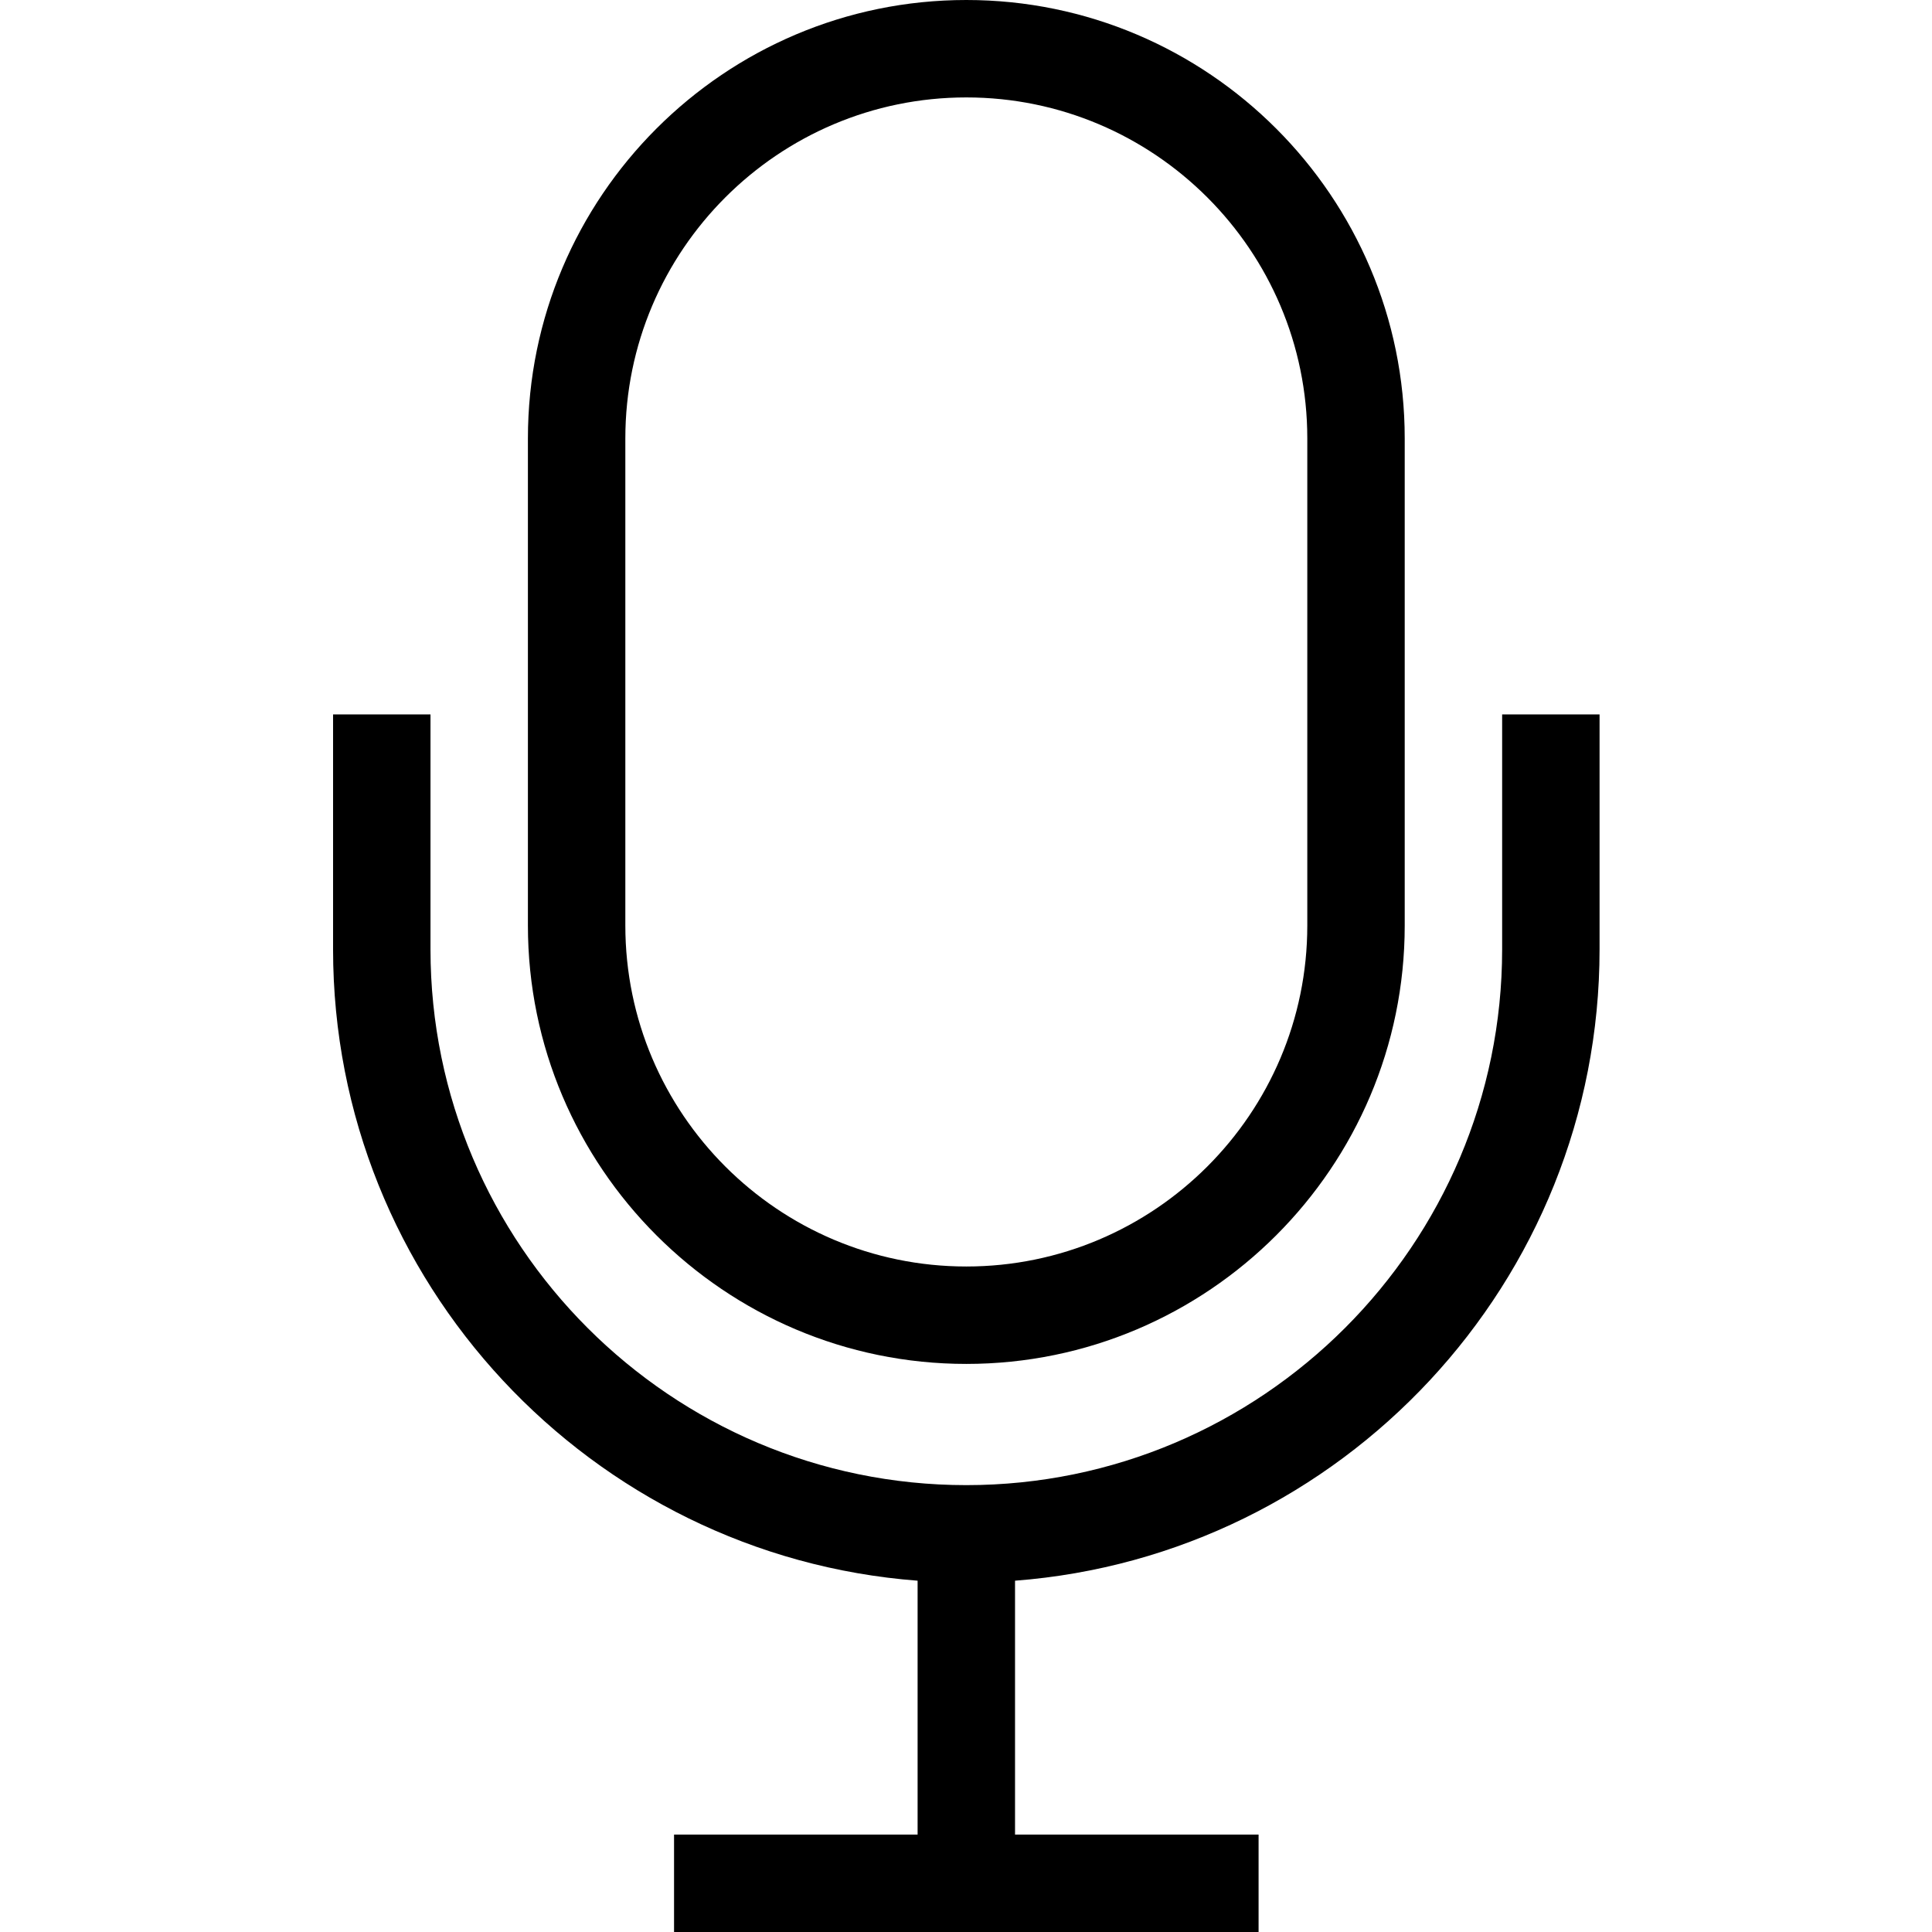 <svg viewBox="0 0 1920 1920" version="1.1" xmlns="http://www.w3.org/2000/svg">
    <path d="M960.315,96.818 C773.457,96.818 621.453,248.821 621.453,435.679 L621.453,919.767 C621.453,1106.625 773.457,1258.629 960.315,1258.629 C1147.173,1258.629 1299.176,1106.625 1299.176,919.767 L1299.176,435.679 C1299.176,248.821 1147.173,96.818 960.315,96.818 M427.818,709.983 L427.818,943.41 C427.818,1236.961 666.764,1475.907 960.315,1475.907 C1253.866,1475.907 1492.812,1236.961 1492.812,943.41 L1492.812,709.983 L1589.629,709.983 L1589.629,943.41 C1589.629,1274.117 1333.191,1546.078 1008.728,1570.881 L1008.723,1823.182 L1250.767,1823.182 L1250.767,1920 L669.862,1920 L669.862,1823.182 L911.905,1823.182 L911.901,1570.881 C587.438,1546.078 331,1274.117 331,943.41 L331,709.983 L427.818,709.983 Z M960.315,0 C1200.519,0 1395.994,195.475 1395.994,435.679 L1395.994,919.767 C1395.994,1159.972 1200.519,1355.447 960.315,1355.447 C720.11,1355.447 524.635,1159.972 524.635,919.767 L524.635,435.679 C524.635,195.475 720.11,0 960.315,0 Z" stroke="none" stroke-width="1" fill-rule="evenodd"/>
</svg>
